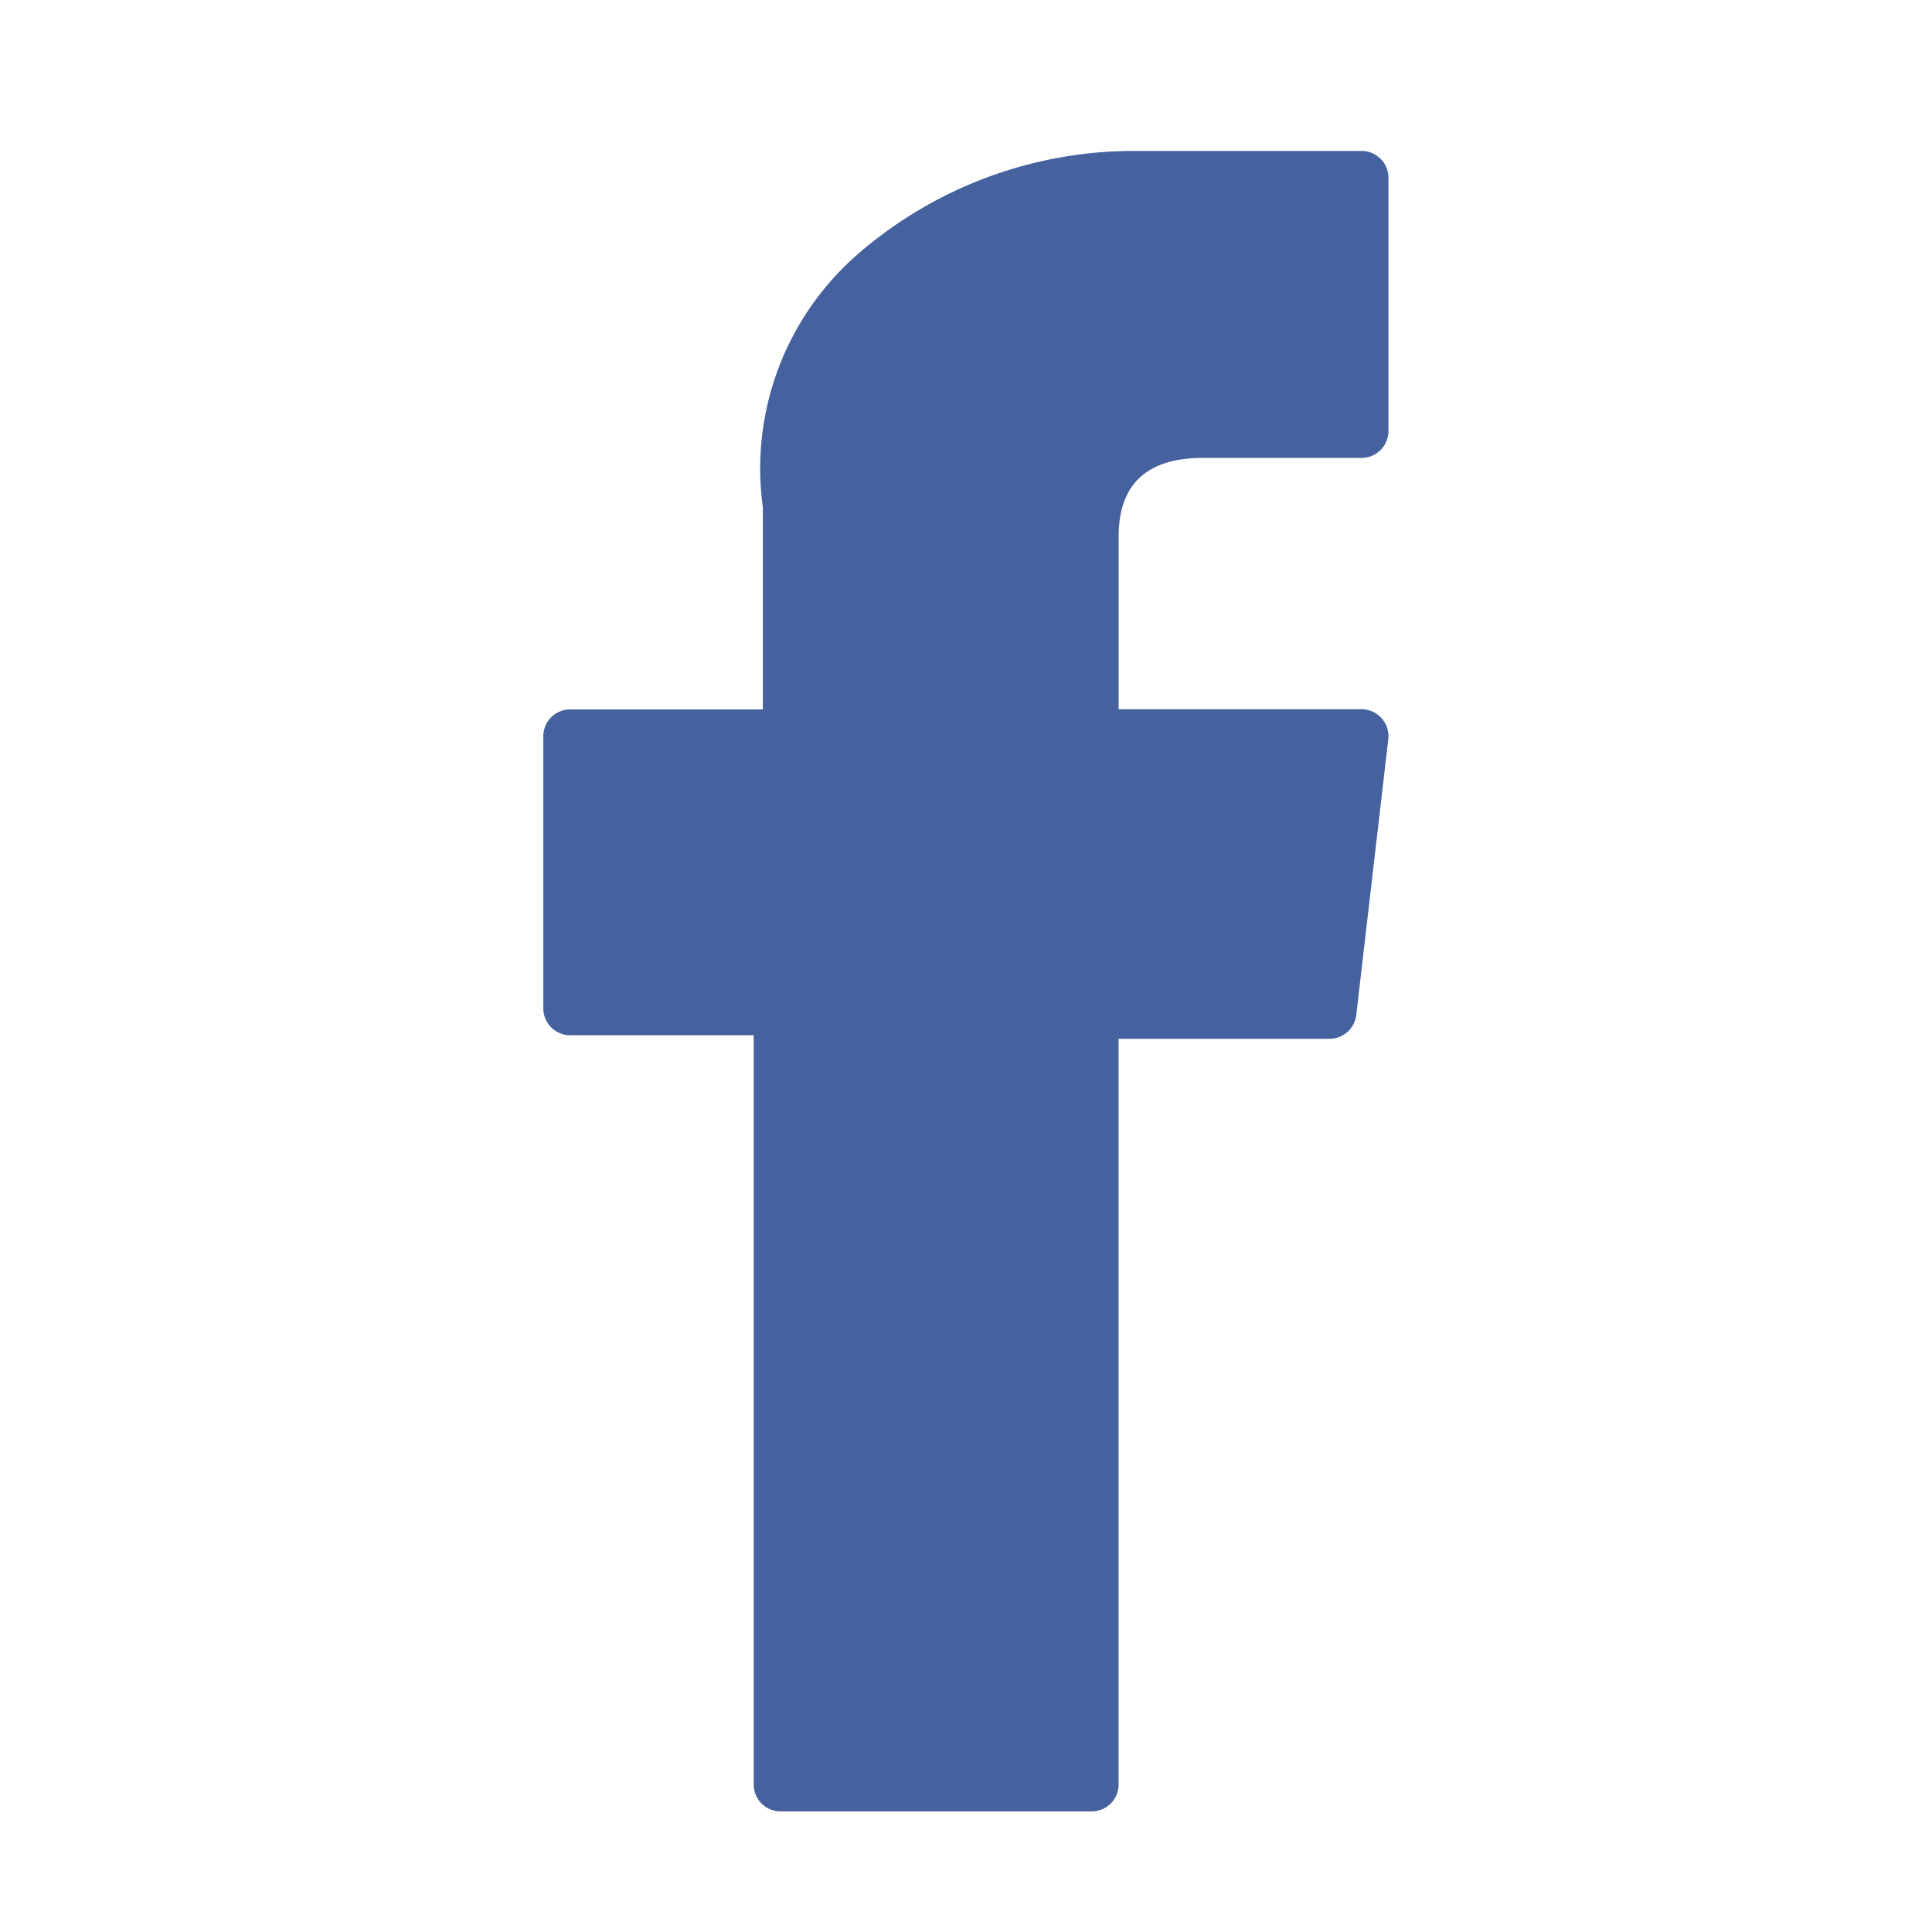 <svg xmlns="http://www.w3.org/2000/svg" width="64" height="64" viewBox="0 0 64 64">
<defs>
    <style>
      .cls-1 {
        fill: #46629e;
        fill-rule: evenodd;
      }
    </style>
  </defs>
  <path class="cls-1" d="M18.892,34.294h6.075V59.118a0.89,0.89,0,0,0,.894.887h10.3a0.89,0.89,0,0,0,.894-0.887V34.411H44.04a0.892,0.892,0,0,0,.888-0.786l1.061-9.139a0.883,0.883,0,0,0-.221-0.692,0.9,0.9,0,0,0-.667-0.3H37.057V17.769c0-1.727.937-2.6,2.785-2.6H45.1a0.891,0.891,0,0,0,.894-0.887V5.89A0.89,0.89,0,0,0,45.1,5H37.852C37.8,5,37.688,5,37.52,5a13.955,13.955,0,0,0-9.083,3.4,9.41,9.41,0,0,0-3.167,8.4v6.7H18.892a0.89,0.89,0,0,0-.894.887v9.022A0.891,0.891,0,0,0,18.892,34.294Z"/>
</svg>
